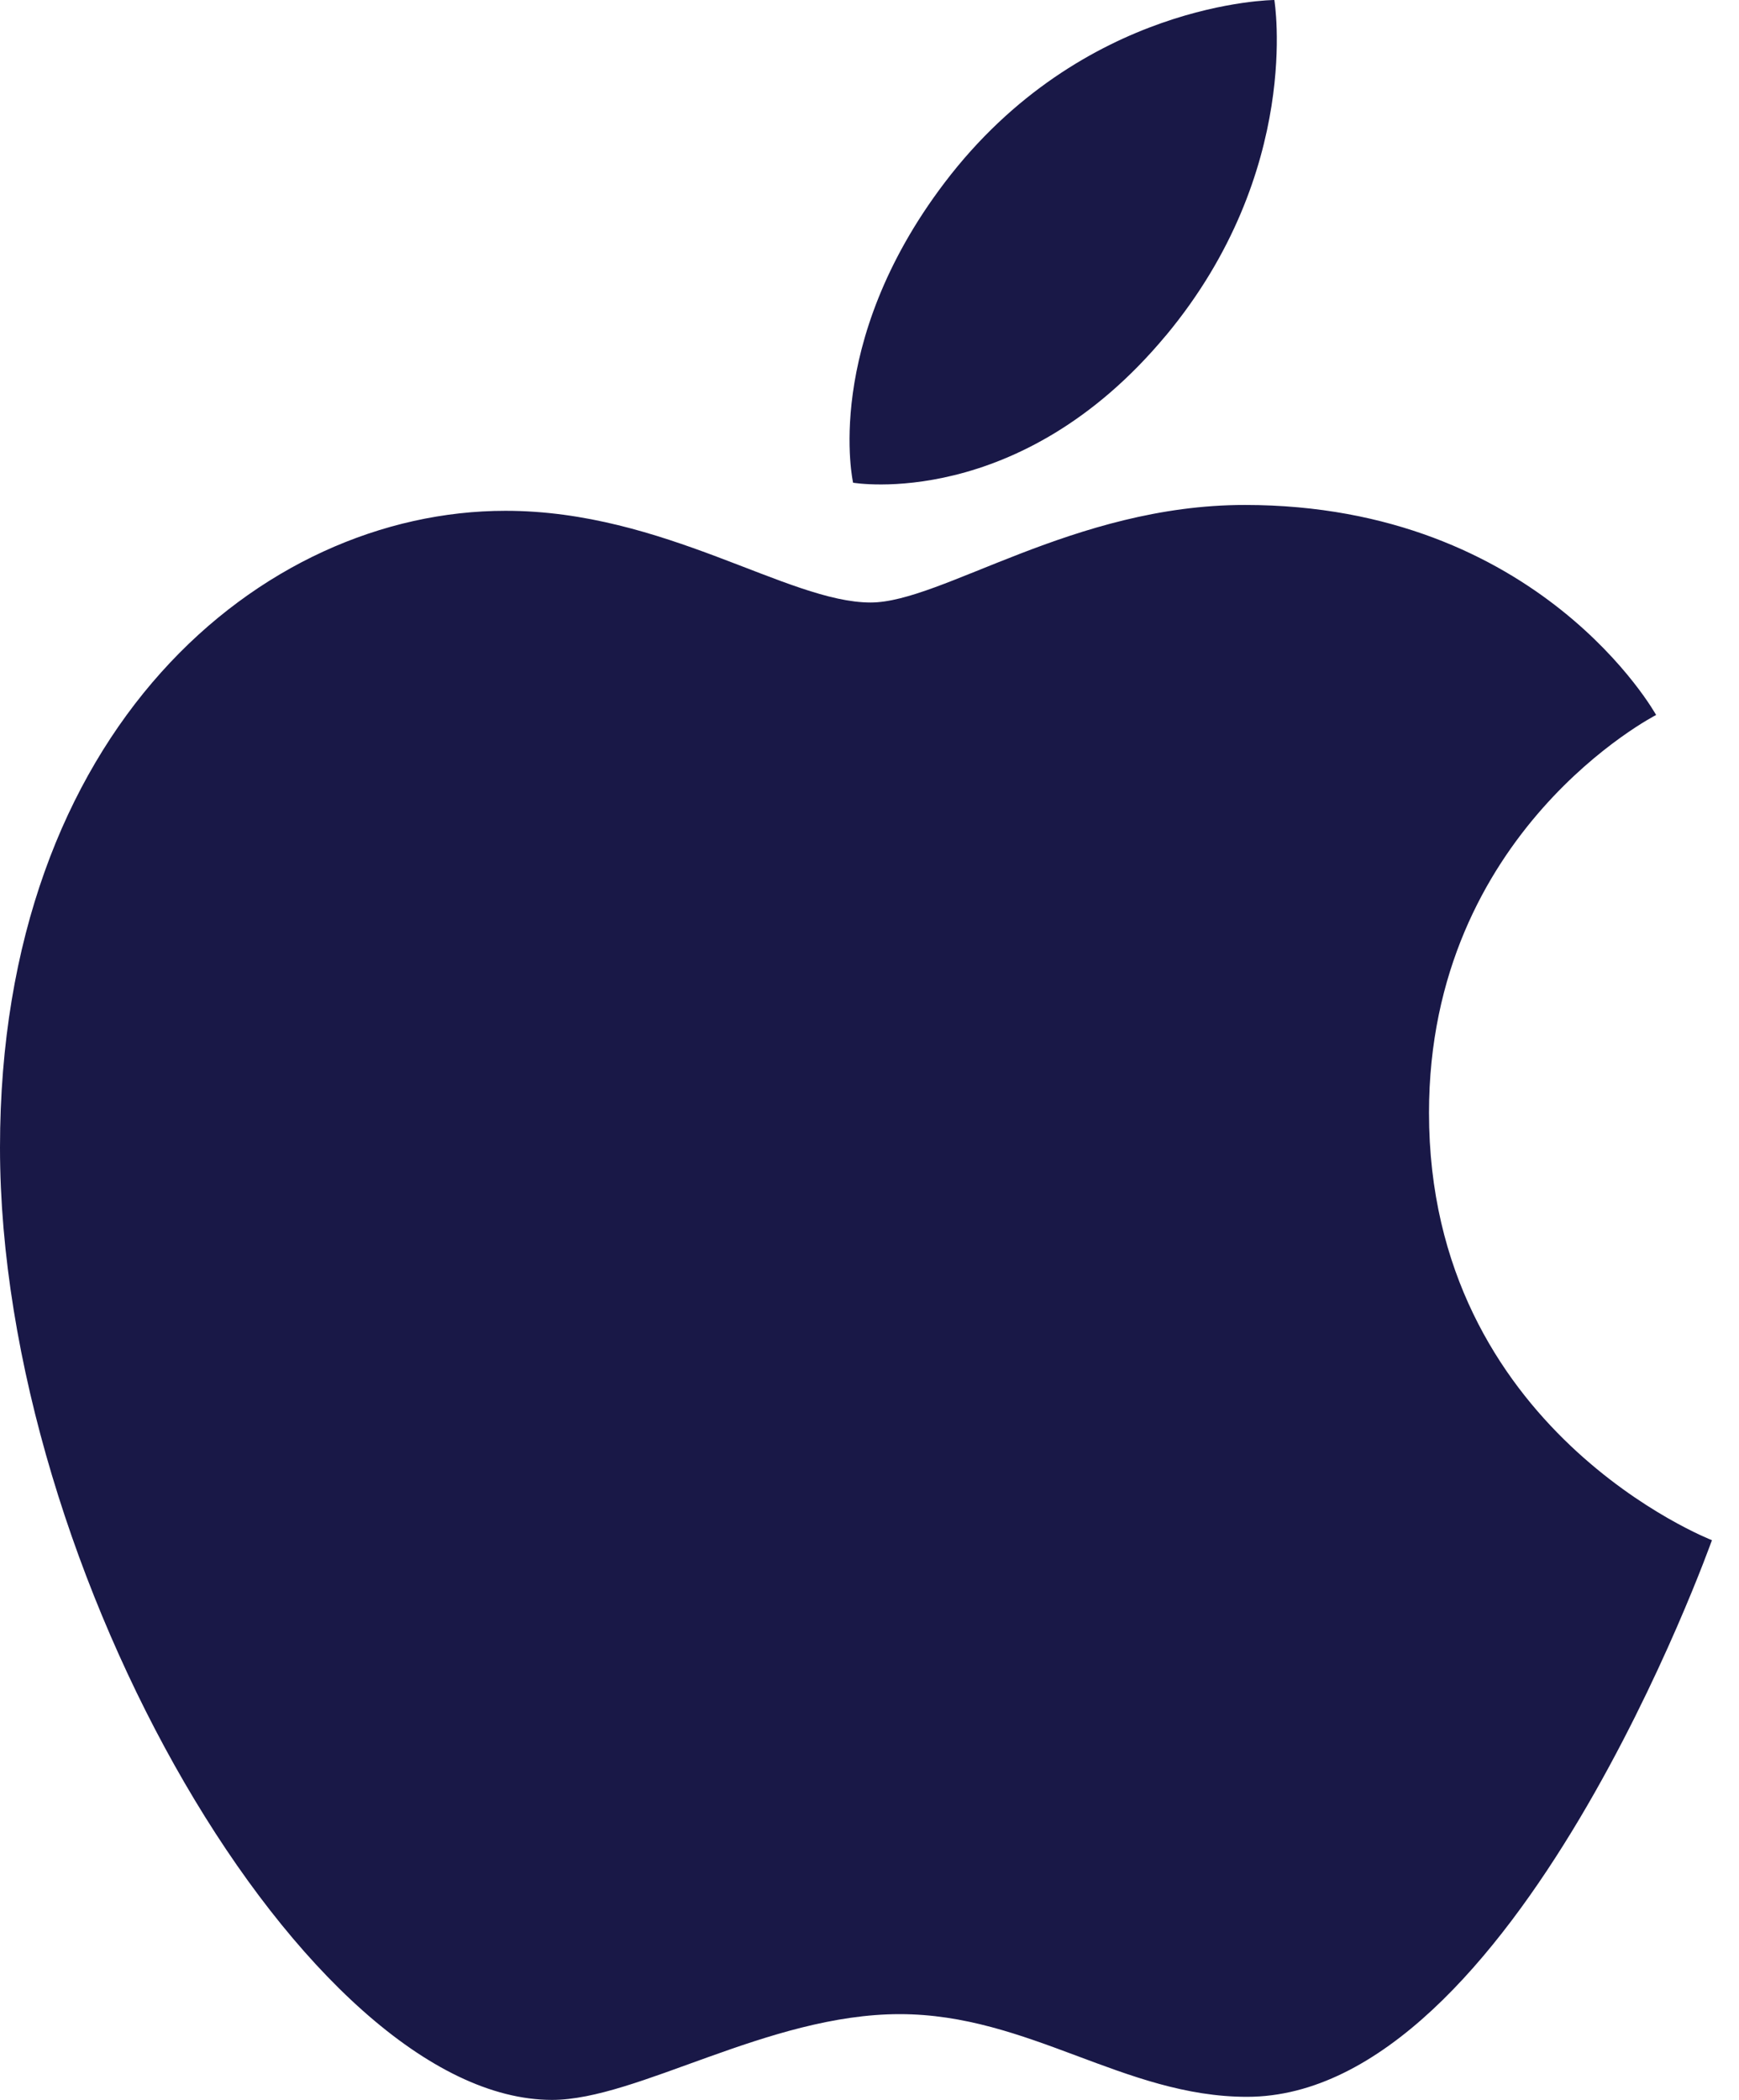 <svg xmlns="http://www.w3.org/2000/svg" width="53" height="64" viewBox="0 0 53 64">
    <path fill="#191847" fill-rule="evenodd" d="M43.552 33.916c0-8.586 6.922-12.125 6.922-12.125s-3.539-6.401-12.535-6.401c-5.226 0-9.24 2.973-11.404 2.973-2.52 0-6.282-2.795-11.129-2.795C7.95 15.568 0 22.244 0 34.972 0 47.907 9.392 64 16.826 64c2.595 0 6.58-2.614 10.594-2.614 3.94 0 6.847 2.52 10.586 2.52 8.141 0 14.169-16.965 14.169-16.965s-8.623-3.338-8.623-13.025M35.531 10.23C39.708 5.21 38.839 0 38.839 0s-5.846.027-10.052 5.57C25.048 10.497 26 14.712 26 14.712s5.07.877 9.53-4.483"/>
</svg>
